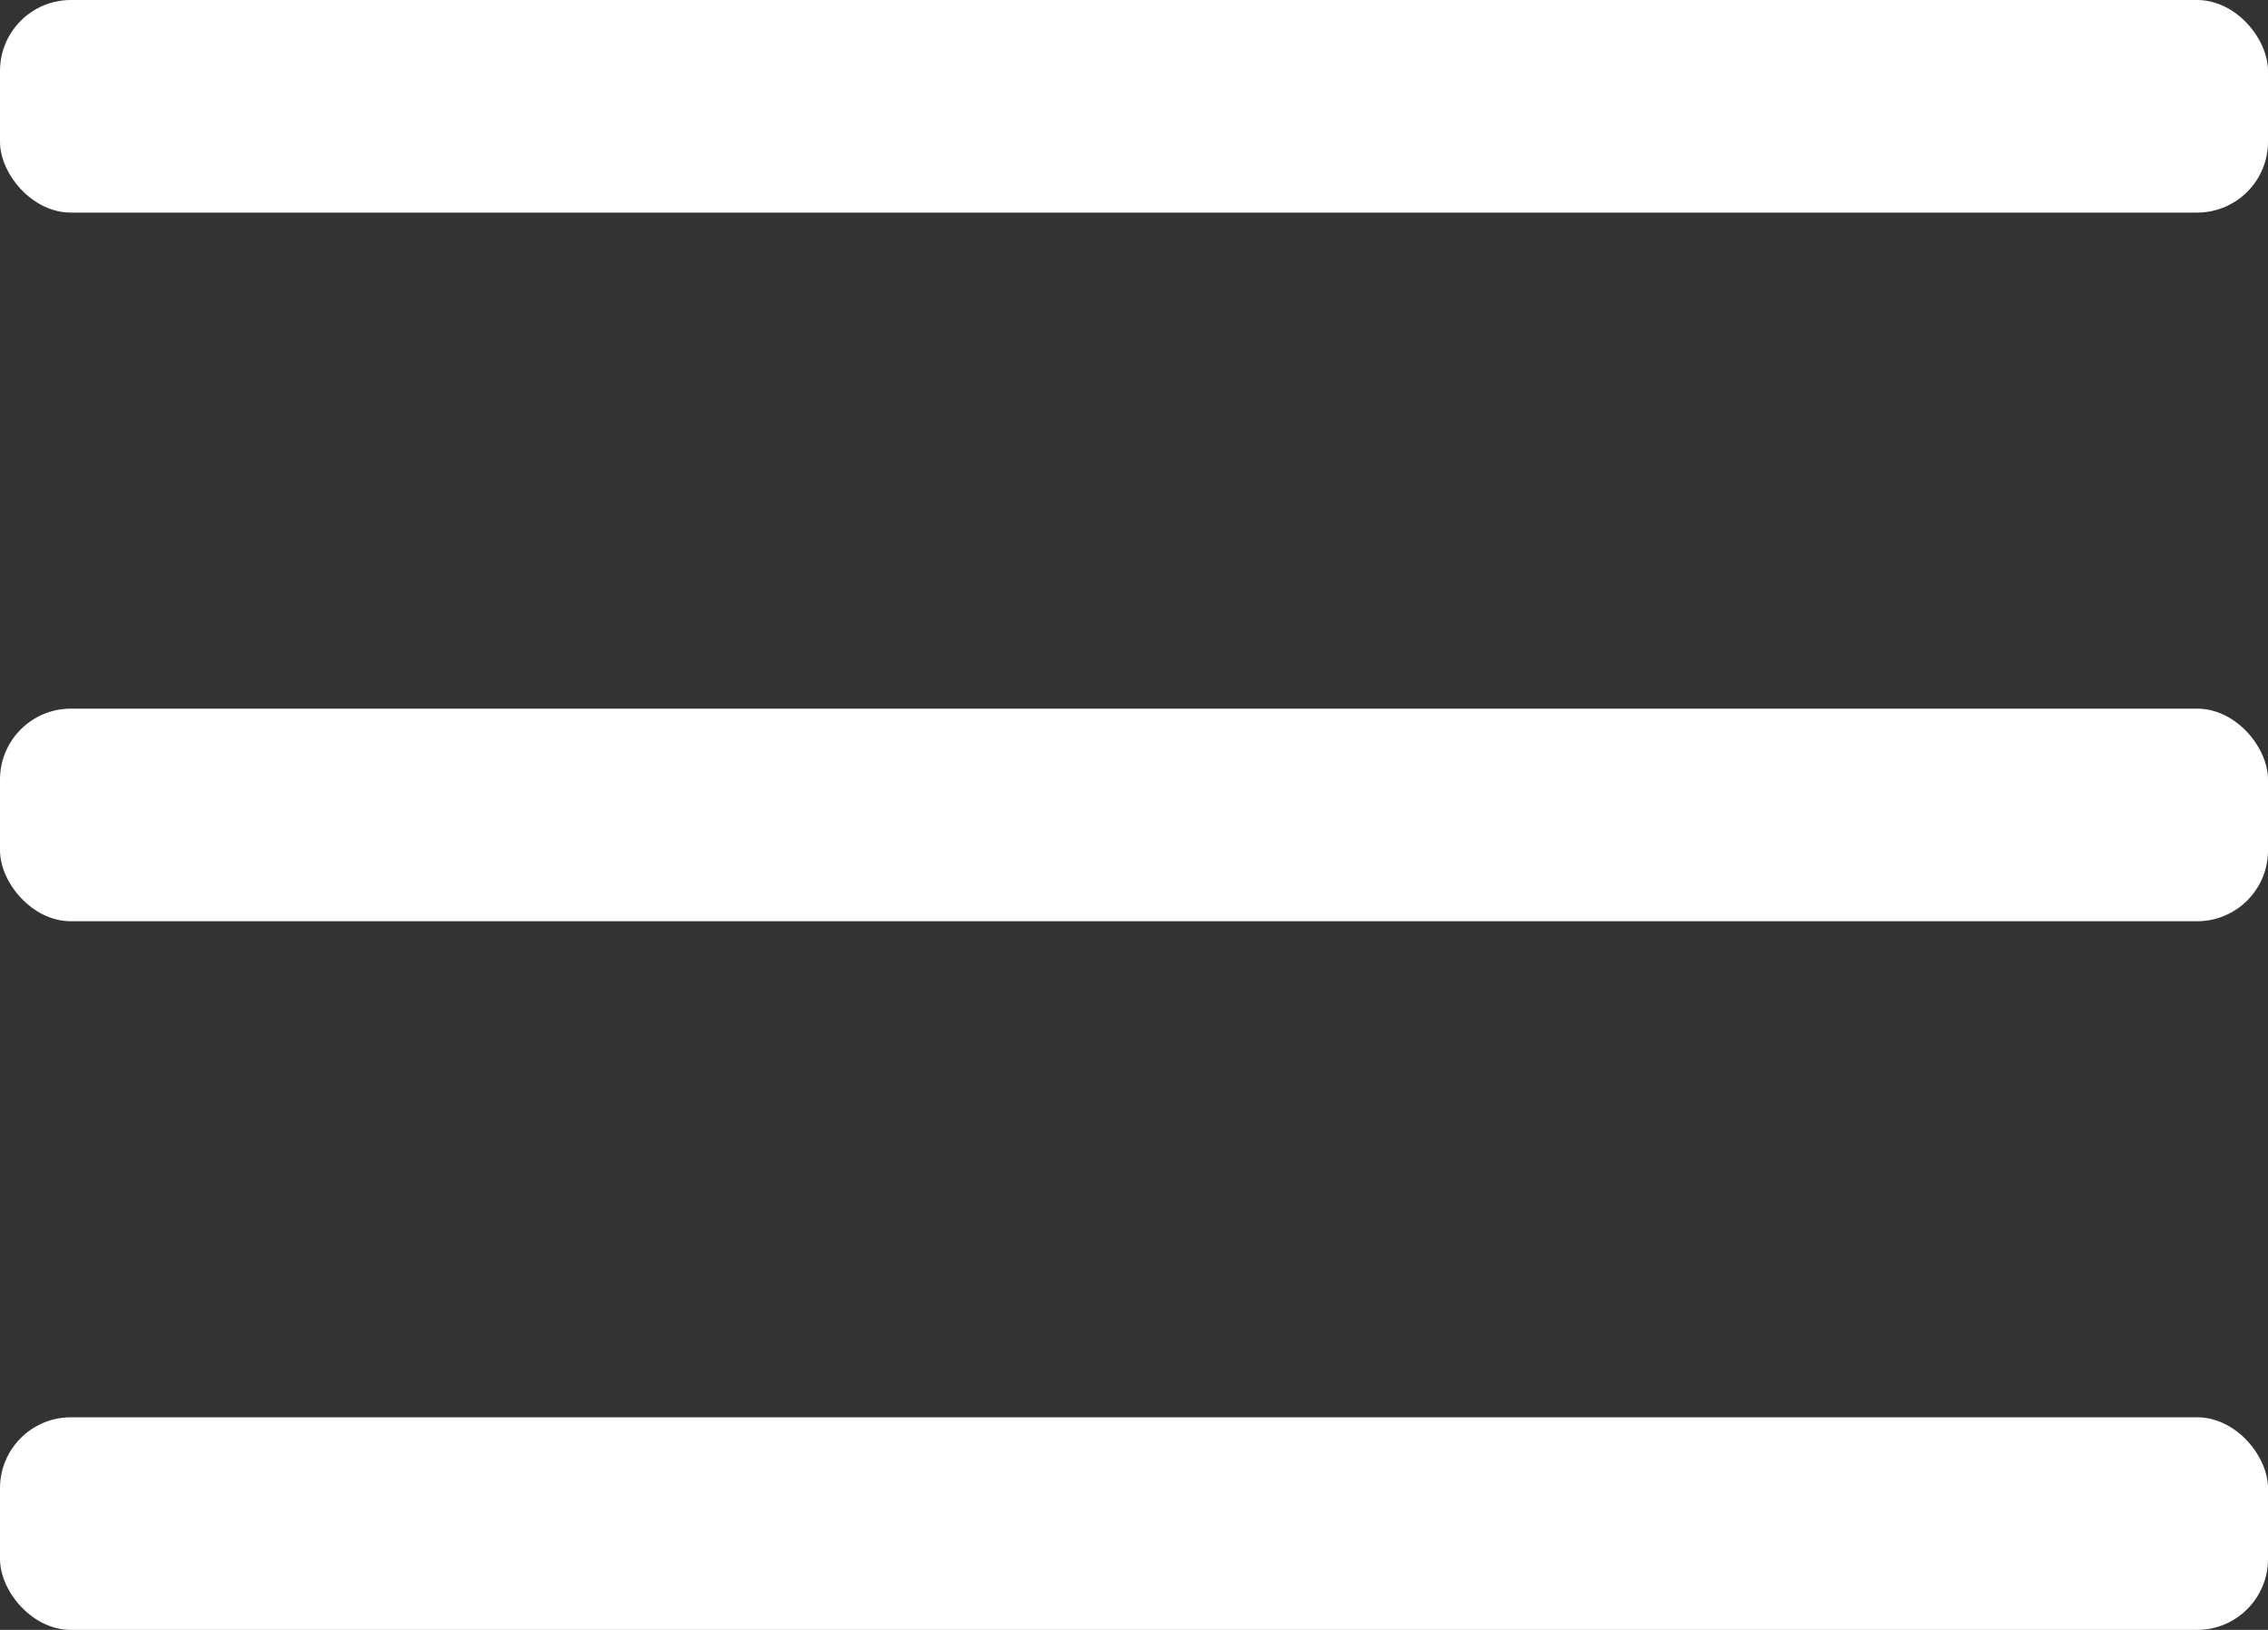 <svg xmlns="http://www.w3.org/2000/svg" width="32" height="23" viewBox="0 0 32 23">
  <rect x="0" y="0" width="32" height="23" fill="#333333" stroke="none"/>
  <g id="menu-toggle" transform="translate(0 -1)">
    <rect id="Retângulo_126" data-name="Retângulo 126" width="32" height="3" rx="1" transform="translate(0 1)" fill="#fff"/>
    <rect id="Retângulo_127" data-name="Retângulo 127" width="32" height="3" rx="1" transform="translate(0 11)" fill="#fff"/>
    <rect id="Retângulo_128" data-name="Retângulo 128" width="32" height="3" rx="1" transform="translate(0 21)" fill="#fff"/>
  </g>
</svg>
